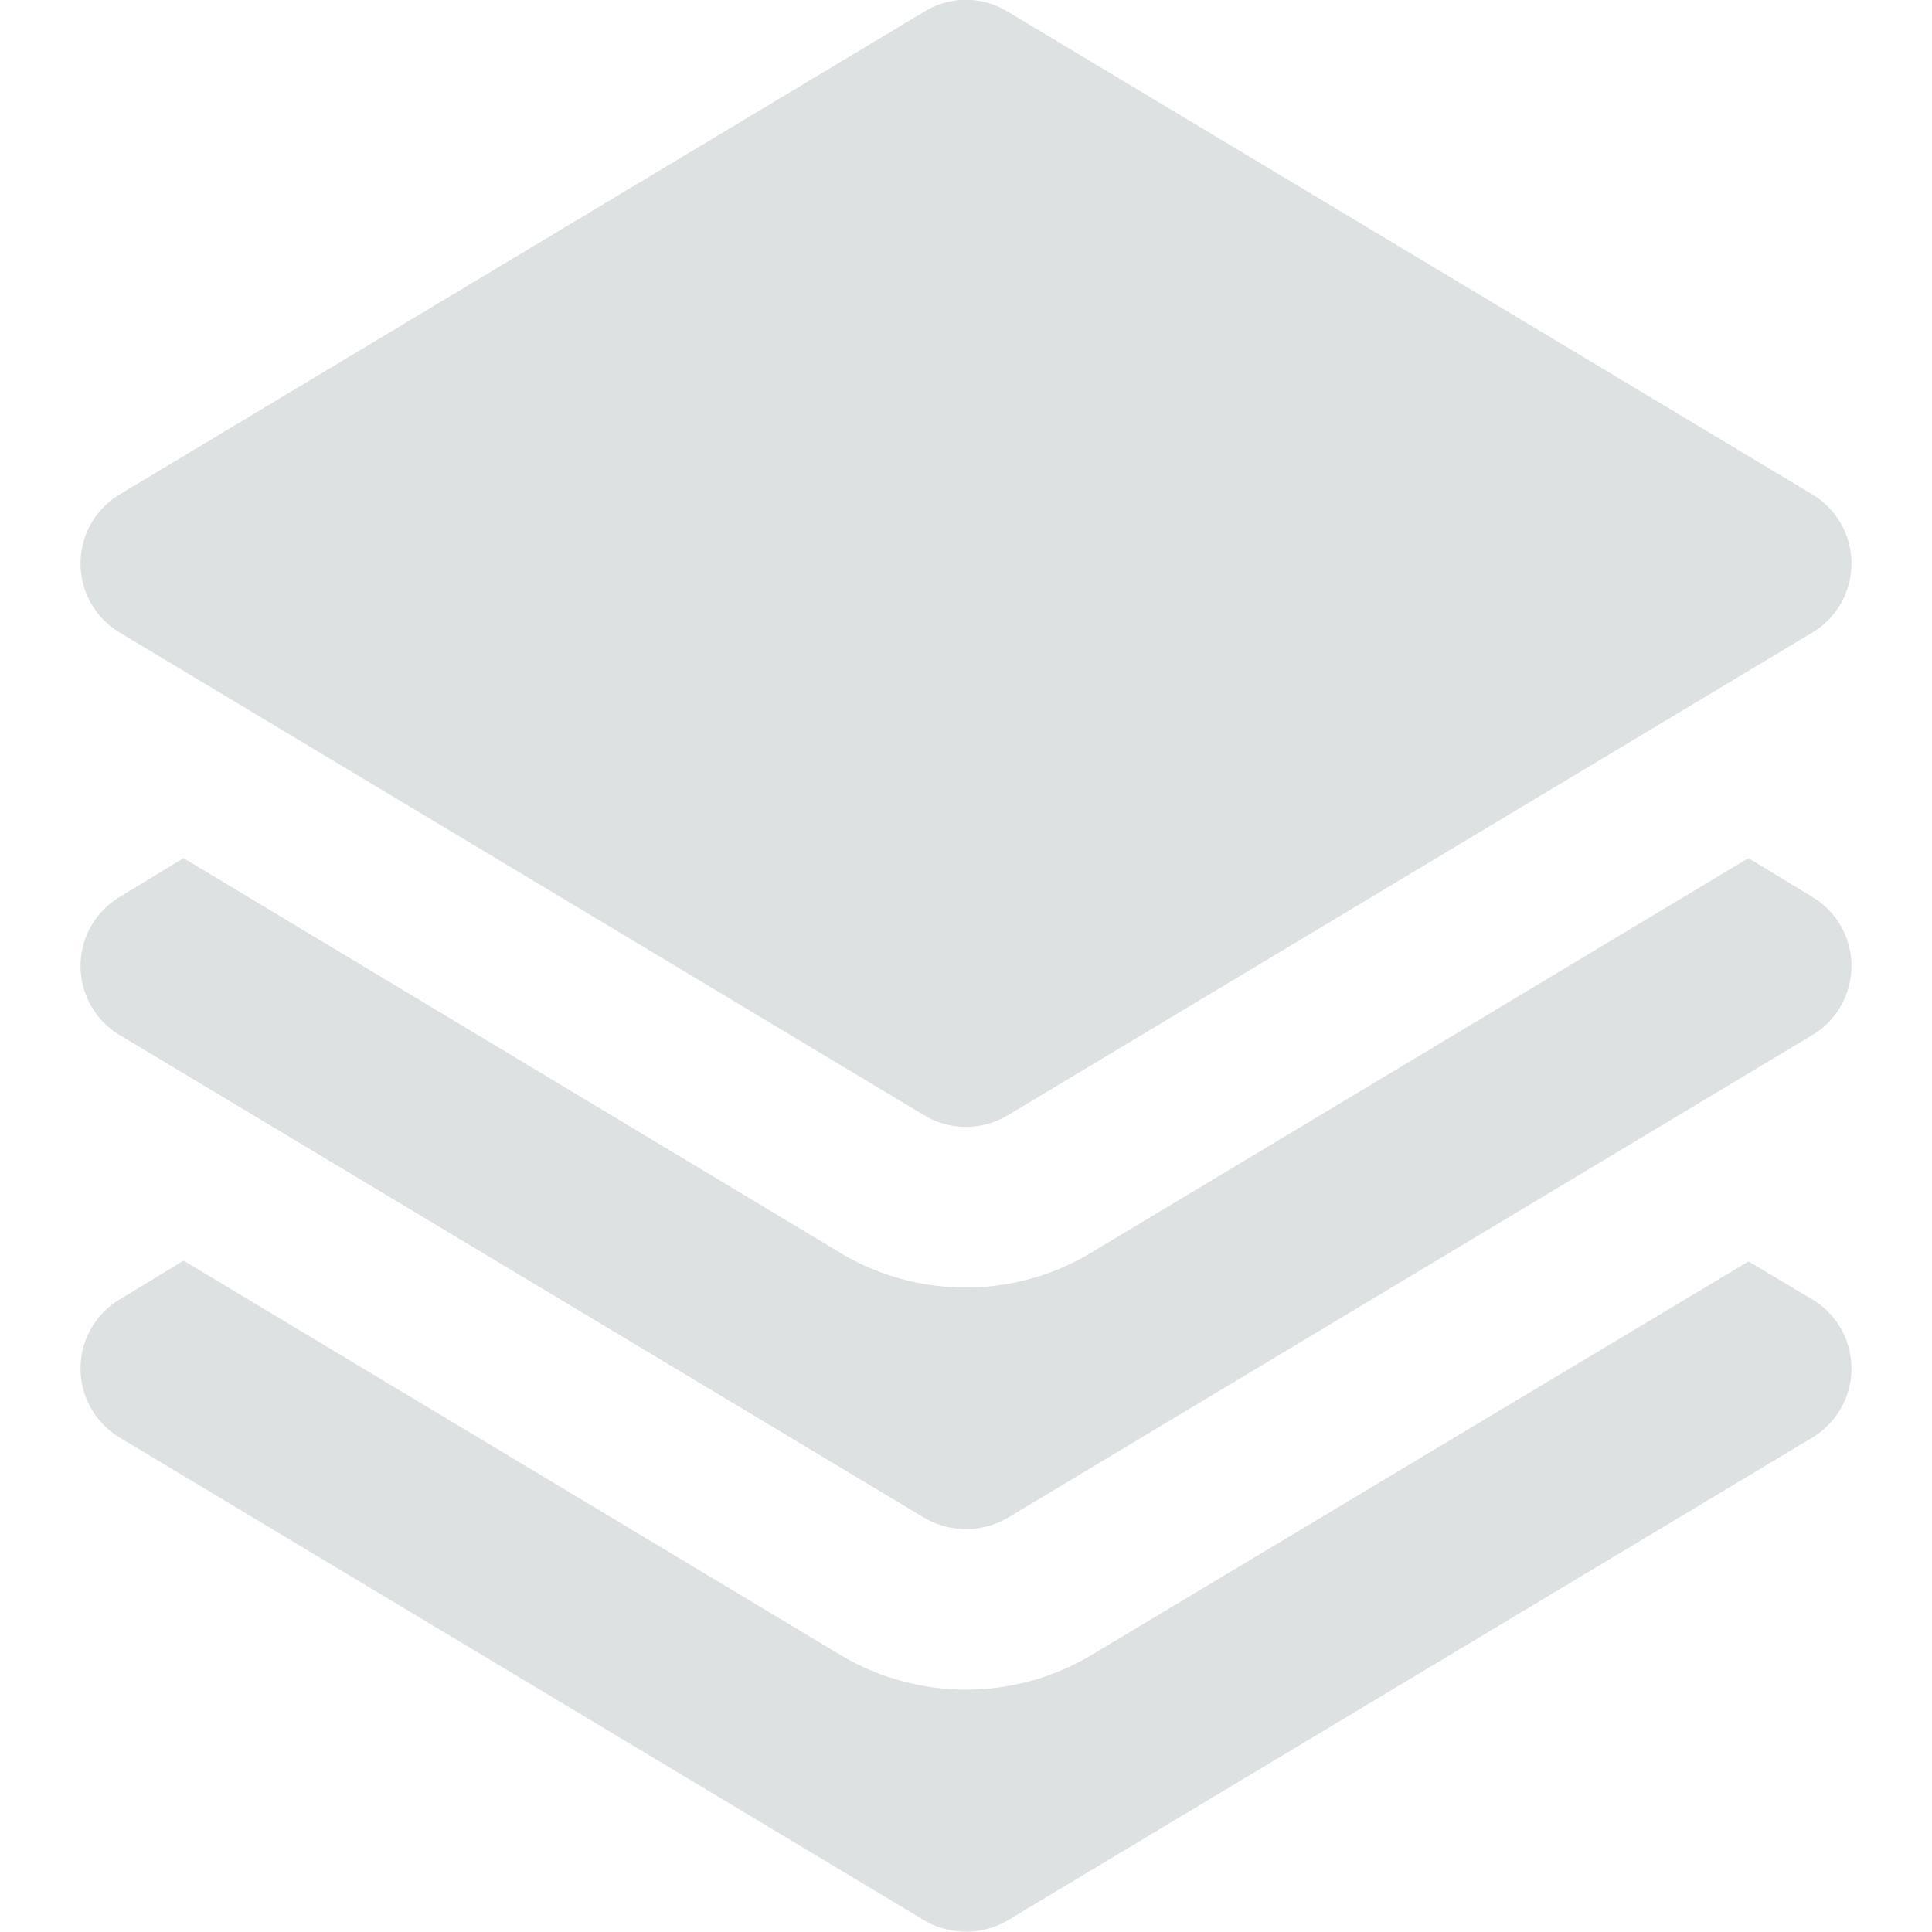 <svg id="Layer_1" height="512" viewBox="0 0 24 24" width="512" xmlns="http://www.w3.org/2000/svg" data-name="Layer 1"><path fill="#DEE1E2" d="m1.49 7.86 10 6a1.007 1.007 0 0 0 1.02 0l10-6a1 1 0 0 0 0-1.72l-10-6a.984.984 0 0 0 -1.02 0l-10 6a1 1 0 0 0 0 1.72z"/><path fill="#DEE1E2" d="m1.49 12.86 10 6a1.031 1.031 0 0 0 1.02 0l10-6a1 1 0 0 0 0-1.72l-.79-.48-8.18 4.91a3.024 3.024 0 0 1 -3.09 0l-8.17-4.91-.79.48a1 1 0 0 0 0 1.72z"/><path fill="#DEE1E2" d="m1.49 17.86 10 6a1.026 1.026 0 0 0 1.02 0l10-6a1 1 0 0 0 0-1.72l-.79-.47-8.18 4.9a3.038 3.038 0 0 1 -3.08 0l-8.18-4.91-.79.48a1 1 0 0 0 0 1.72z"/></svg>